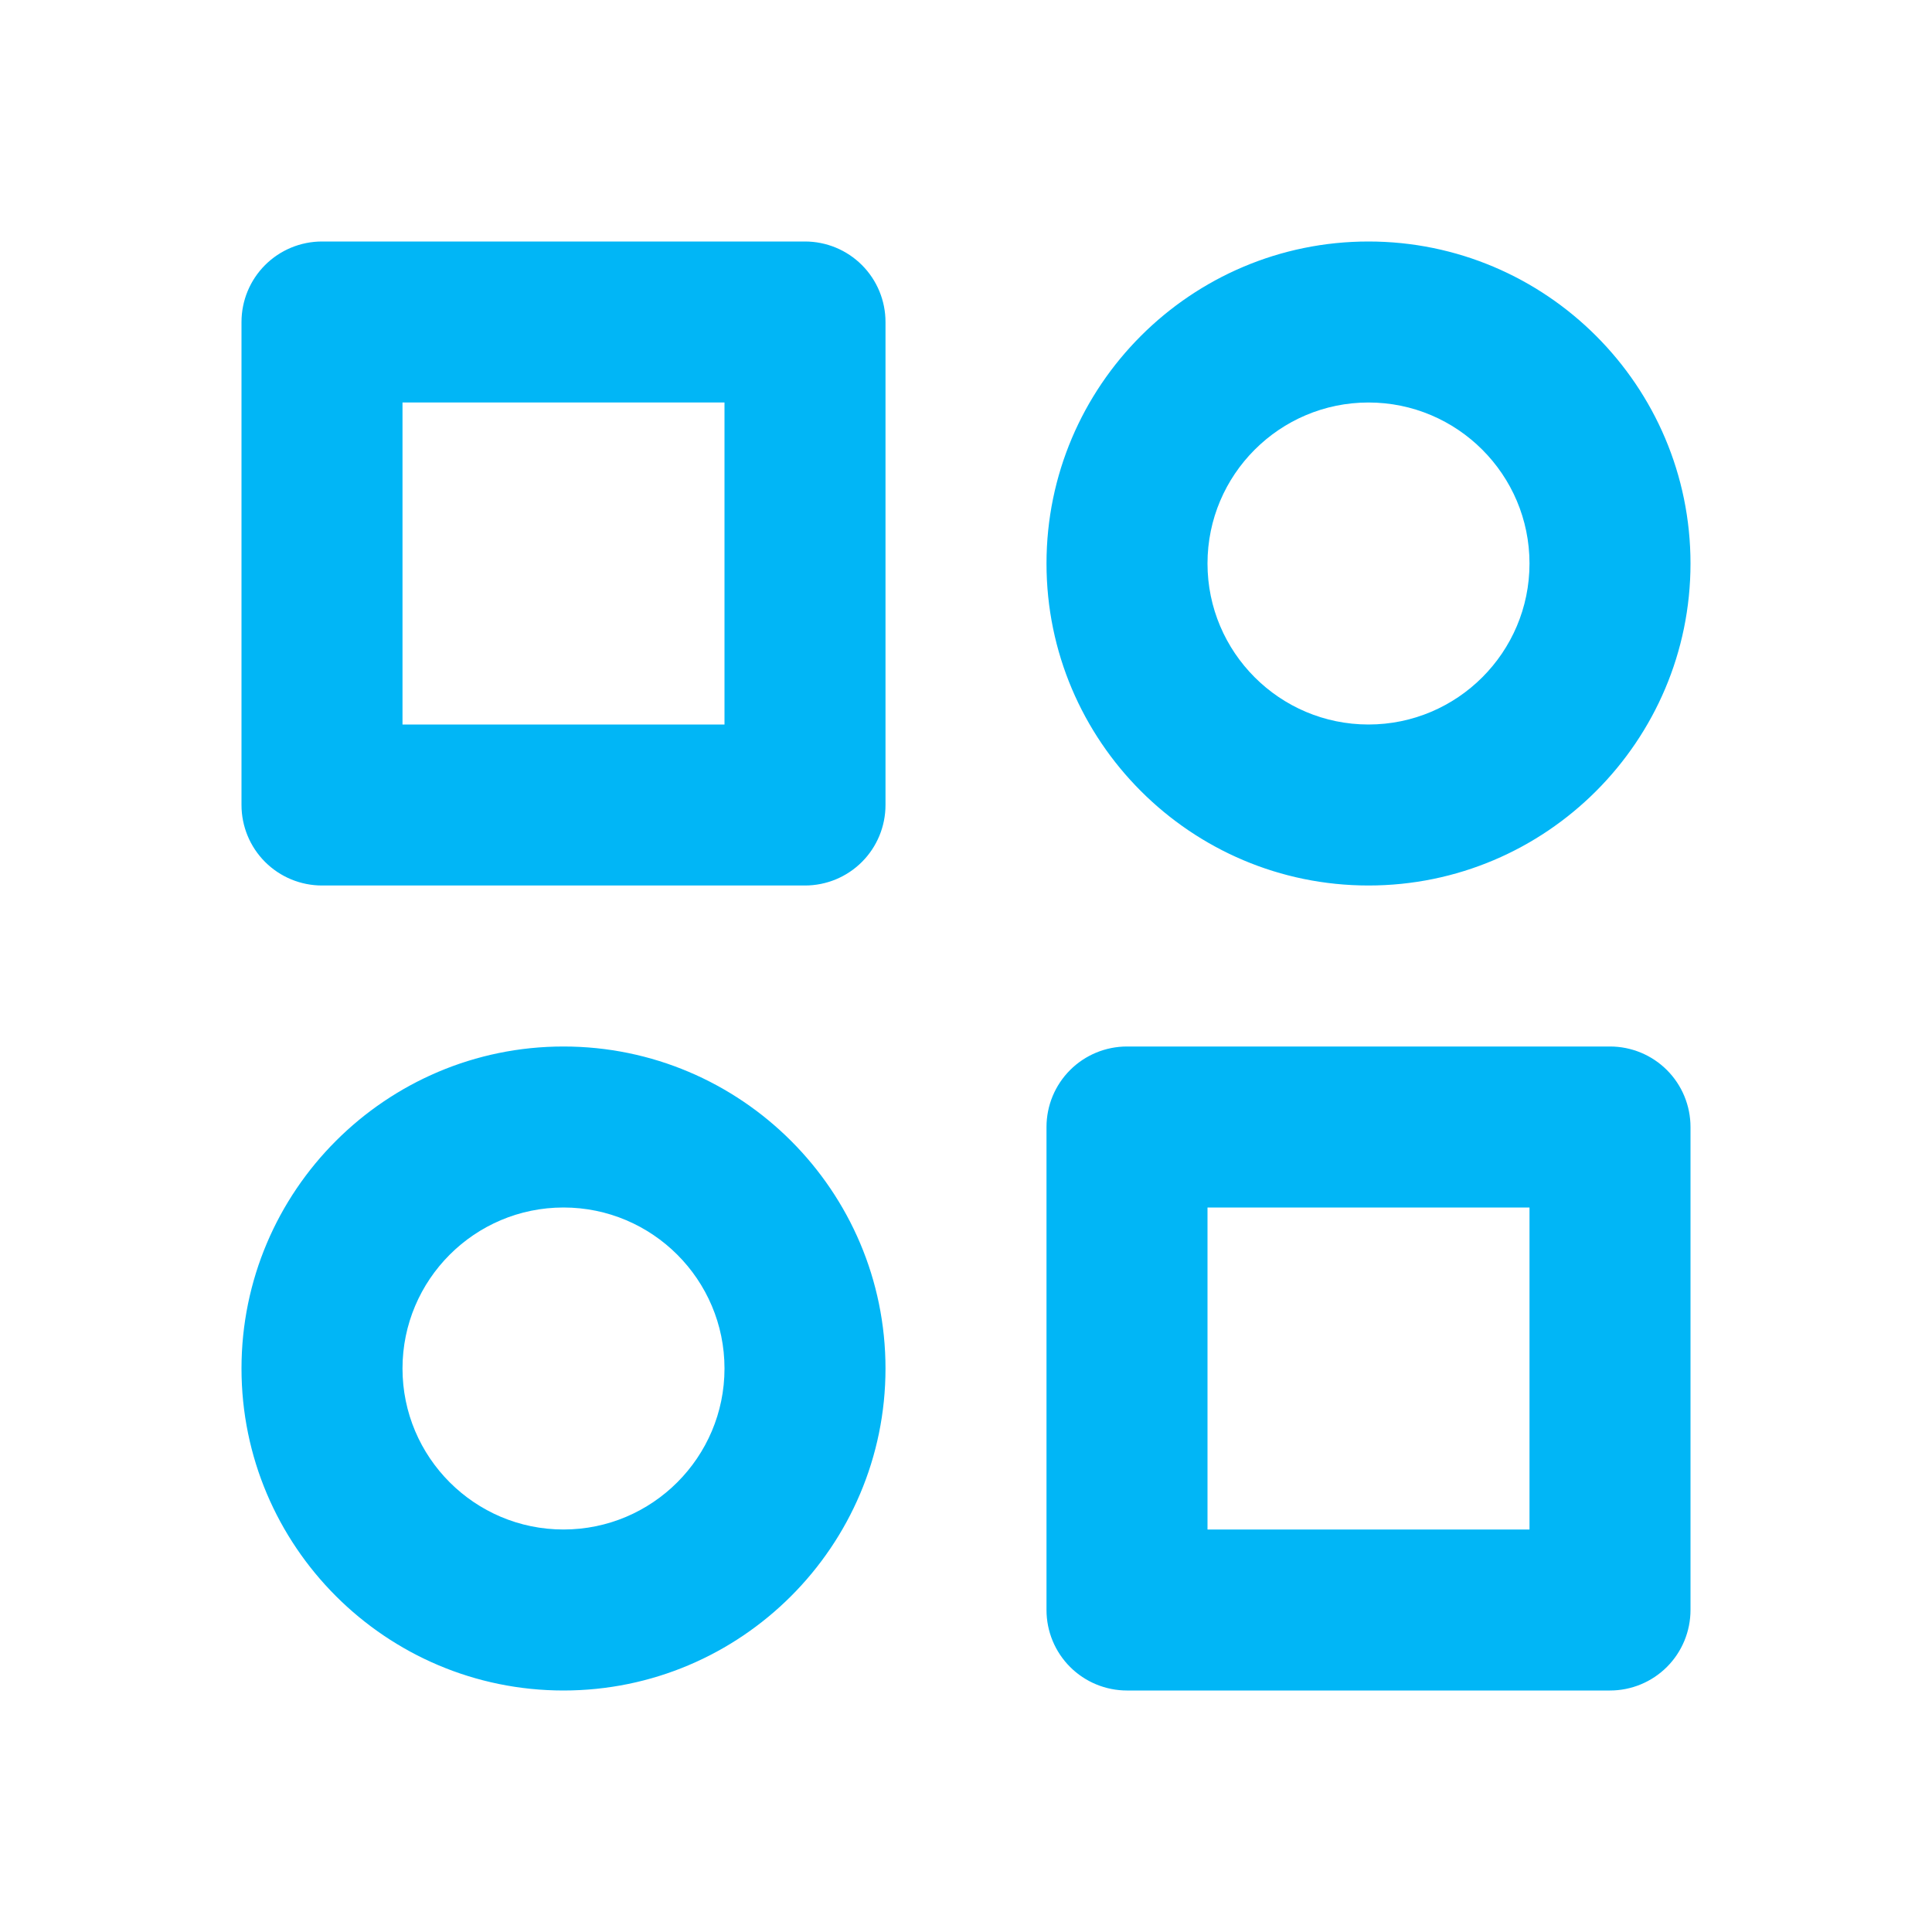 <svg xmlns="http://www.w3.org/2000/svg" width="60" height="60" viewBox="0 0 60 60" fill="none"><path d="M25 7.5H10C9.337 7.5 8.701 7.763 8.232 8.232C7.763 8.701 7.5 9.337 7.5 10V25C7.5 25.663 7.763 26.299 8.232 26.768C8.701 27.237 9.337 27.5 10 27.5H25C25.663 27.5 26.299 27.237 26.768 26.768C27.237 26.299 27.5 25.663 27.5 25V10C27.5 9.337 27.237 8.701 26.768 8.232C26.299 7.763 25.663 7.5 25 7.5ZM22.5 22.5H12.5V12.5H22.5V22.5ZM50 32.5H35C34.337 32.5 33.701 32.763 33.232 33.232C32.763 33.701 32.5 34.337 32.5 35V50C32.5 50.663 32.763 51.299 33.232 51.768C33.701 52.237 34.337 52.5 35 52.5H50C50.663 52.5 51.299 52.237 51.768 51.768C52.237 51.299 52.5 50.663 52.5 50V35C52.5 34.337 52.237 33.701 51.768 33.232C51.299 32.763 50.663 32.5 50 32.5ZM47.5 47.5H37.5V37.5H47.5V47.5ZM42.5 7.5C36.985 7.5 32.5 11.985 32.5 17.5C32.5 23.015 36.985 27.5 42.5 27.5C48.015 27.5 52.5 23.015 52.5 17.5C52.5 11.985 48.015 7.5 42.5 7.5ZM42.5 22.5C39.742 22.5 37.5 20.258 37.5 17.5C37.5 14.742 39.742 12.5 42.5 12.5C45.258 12.5 47.5 14.742 47.5 17.5C47.5 20.258 45.258 22.5 42.5 22.5ZM17.5 32.5C11.985 32.5 7.5 36.985 7.5 42.5C7.5 48.015 11.985 52.5 17.5 52.5C23.015 52.5 27.5 48.015 27.5 42.5C27.5 36.985 23.015 32.5 17.5 32.5ZM17.5 47.5C14.742 47.5 12.5 45.258 12.5 42.5C12.5 39.742 14.742 37.5 17.5 37.5C20.258 37.5 22.5 39.742 22.5 42.5C22.5 45.258 20.258 47.5 17.5 47.5Z" fill="#01B6F6"></path></svg>